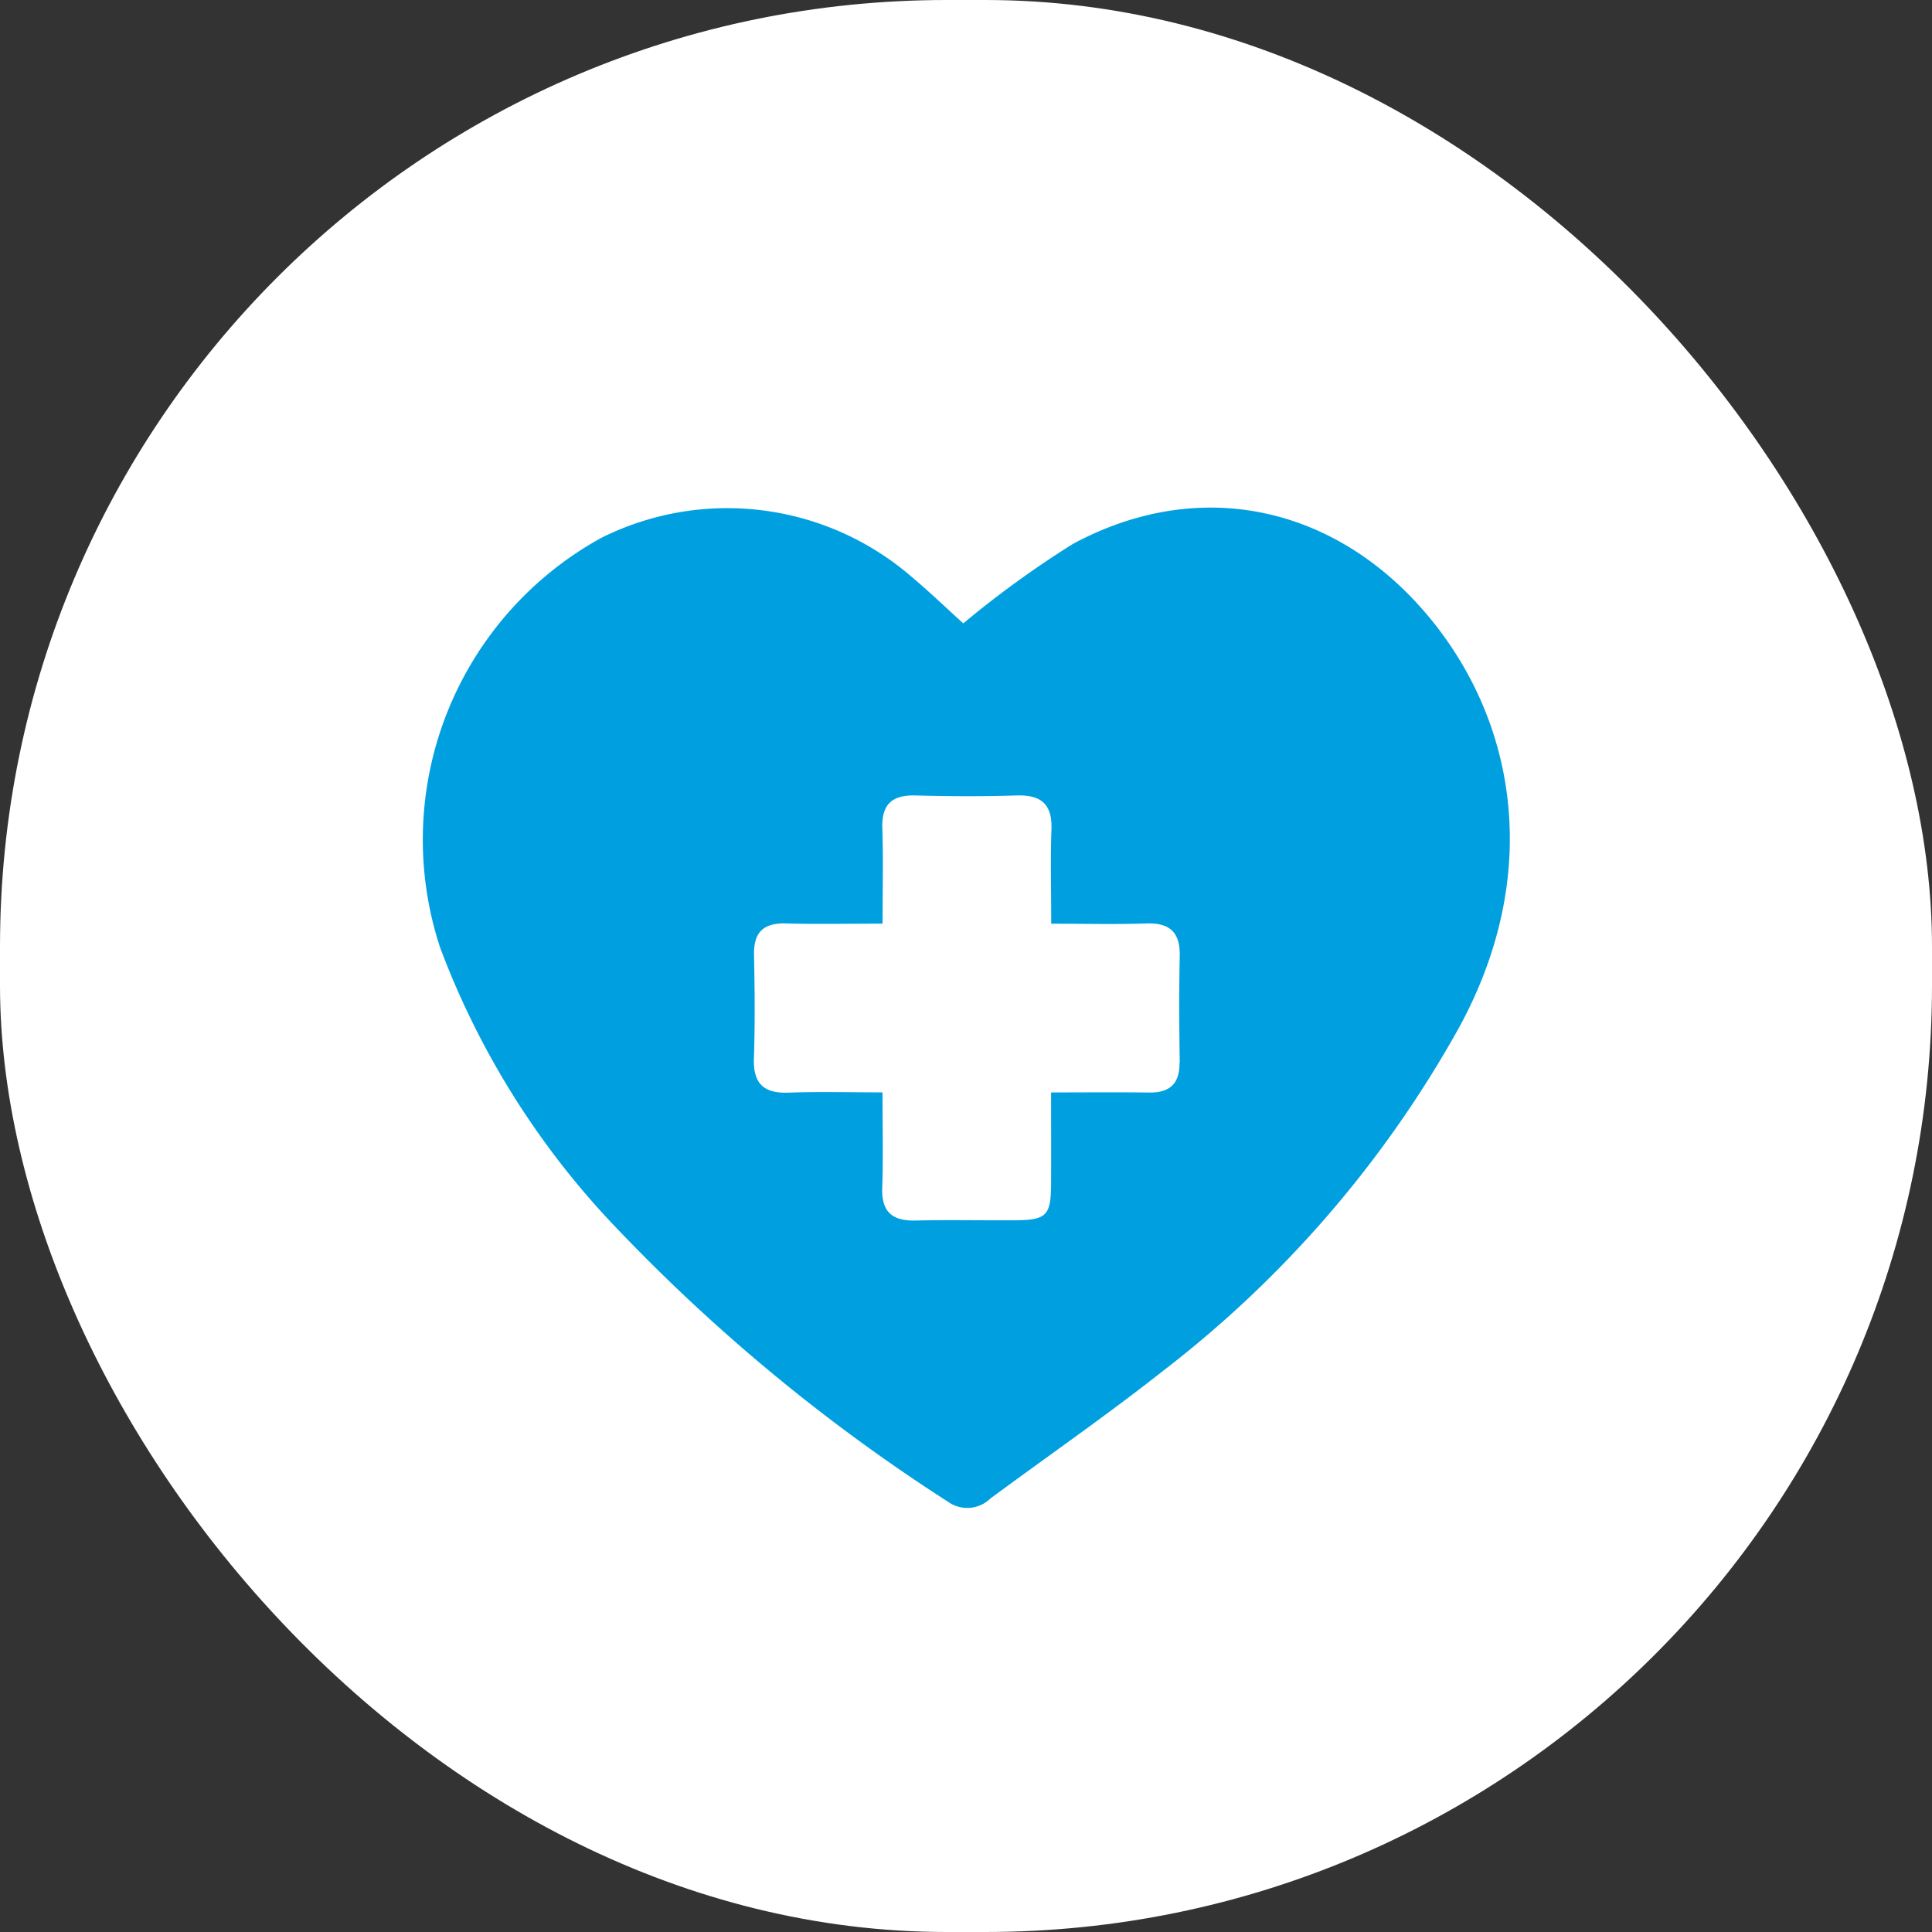 <svg xmlns="http://www.w3.org/2000/svg" xmlns:xlink="http://www.w3.org/1999/xlink" width="100" height="100" viewBox="0 0 100 100"><rect x="0" y="0" width="100" height="100" fill="#333333" stroke="none"/><defs><clipPath id="a"><rect width="56.296" height="51.779" fill="#00a0e0"/></clipPath></defs><g transform="translate(2906.42 -10412)"><g transform="translate(-2906.42 10412)"><rect width="100" height="100" rx="49" fill="#fff"/></g><g transform="translate(-2884.568 10438.273)"><g clip-path="url(#a)"><path d="M51.986,5.513c-4.78-5.638-11.8-7.136-18.3-3.635a51.463,51.463,0,0,0-5.679,4.115c-.805-.729-1.712-1.6-2.675-2.412A14.59,14.59,0,0,0,9.28,1.562a17.833,17.833,0,0,0-8.355,21.2,42.538,42.538,0,0,0,9.191,14.589,93.124,93.124,0,0,0,17.09,14.1,1.719,1.719,0,0,0,2.212-.167c2.99-2.208,6.05-4.328,8.966-6.629A57.85,57.85,0,0,0,53.663,26.924c4.324-7.912,3.013-15.88-1.676-21.411M39.2,28.716c.014,1.1-.5,1.577-1.582,1.561-1.627-.023-3.255-.006-5.066-.006,0,1.667.007,3.193,0,4.718-.01,1.678-.229,1.894-1.949,1.9-1.687.01-3.375-.028-5.061.012-1.211.028-1.776-.444-1.73-1.706.057-1.577.014-3.158.014-4.927-1.71,0-3.285-.045-4.855.014-1.3.049-1.846-.473-1.8-1.785.059-1.781.043-3.565.005-5.347-.024-1.174.489-1.657,1.654-1.626,1.585.044,3.171.011,5,.011,0-1.7.04-3.315-.013-4.929-.041-1.251.5-1.739,1.727-1.706,1.734.046,3.472.055,5.205,0,1.284-.043,1.871.443,1.822,1.769-.057,1.537-.013,3.078-.013,4.869,1.757,0,3.336.042,4.913-.013,1.232-.043,1.768.459,1.74,1.7-.041,1.83-.028,3.662,0,5.492" transform="translate(0 0)" fill="#00a0e0"/></g></g></g></svg>